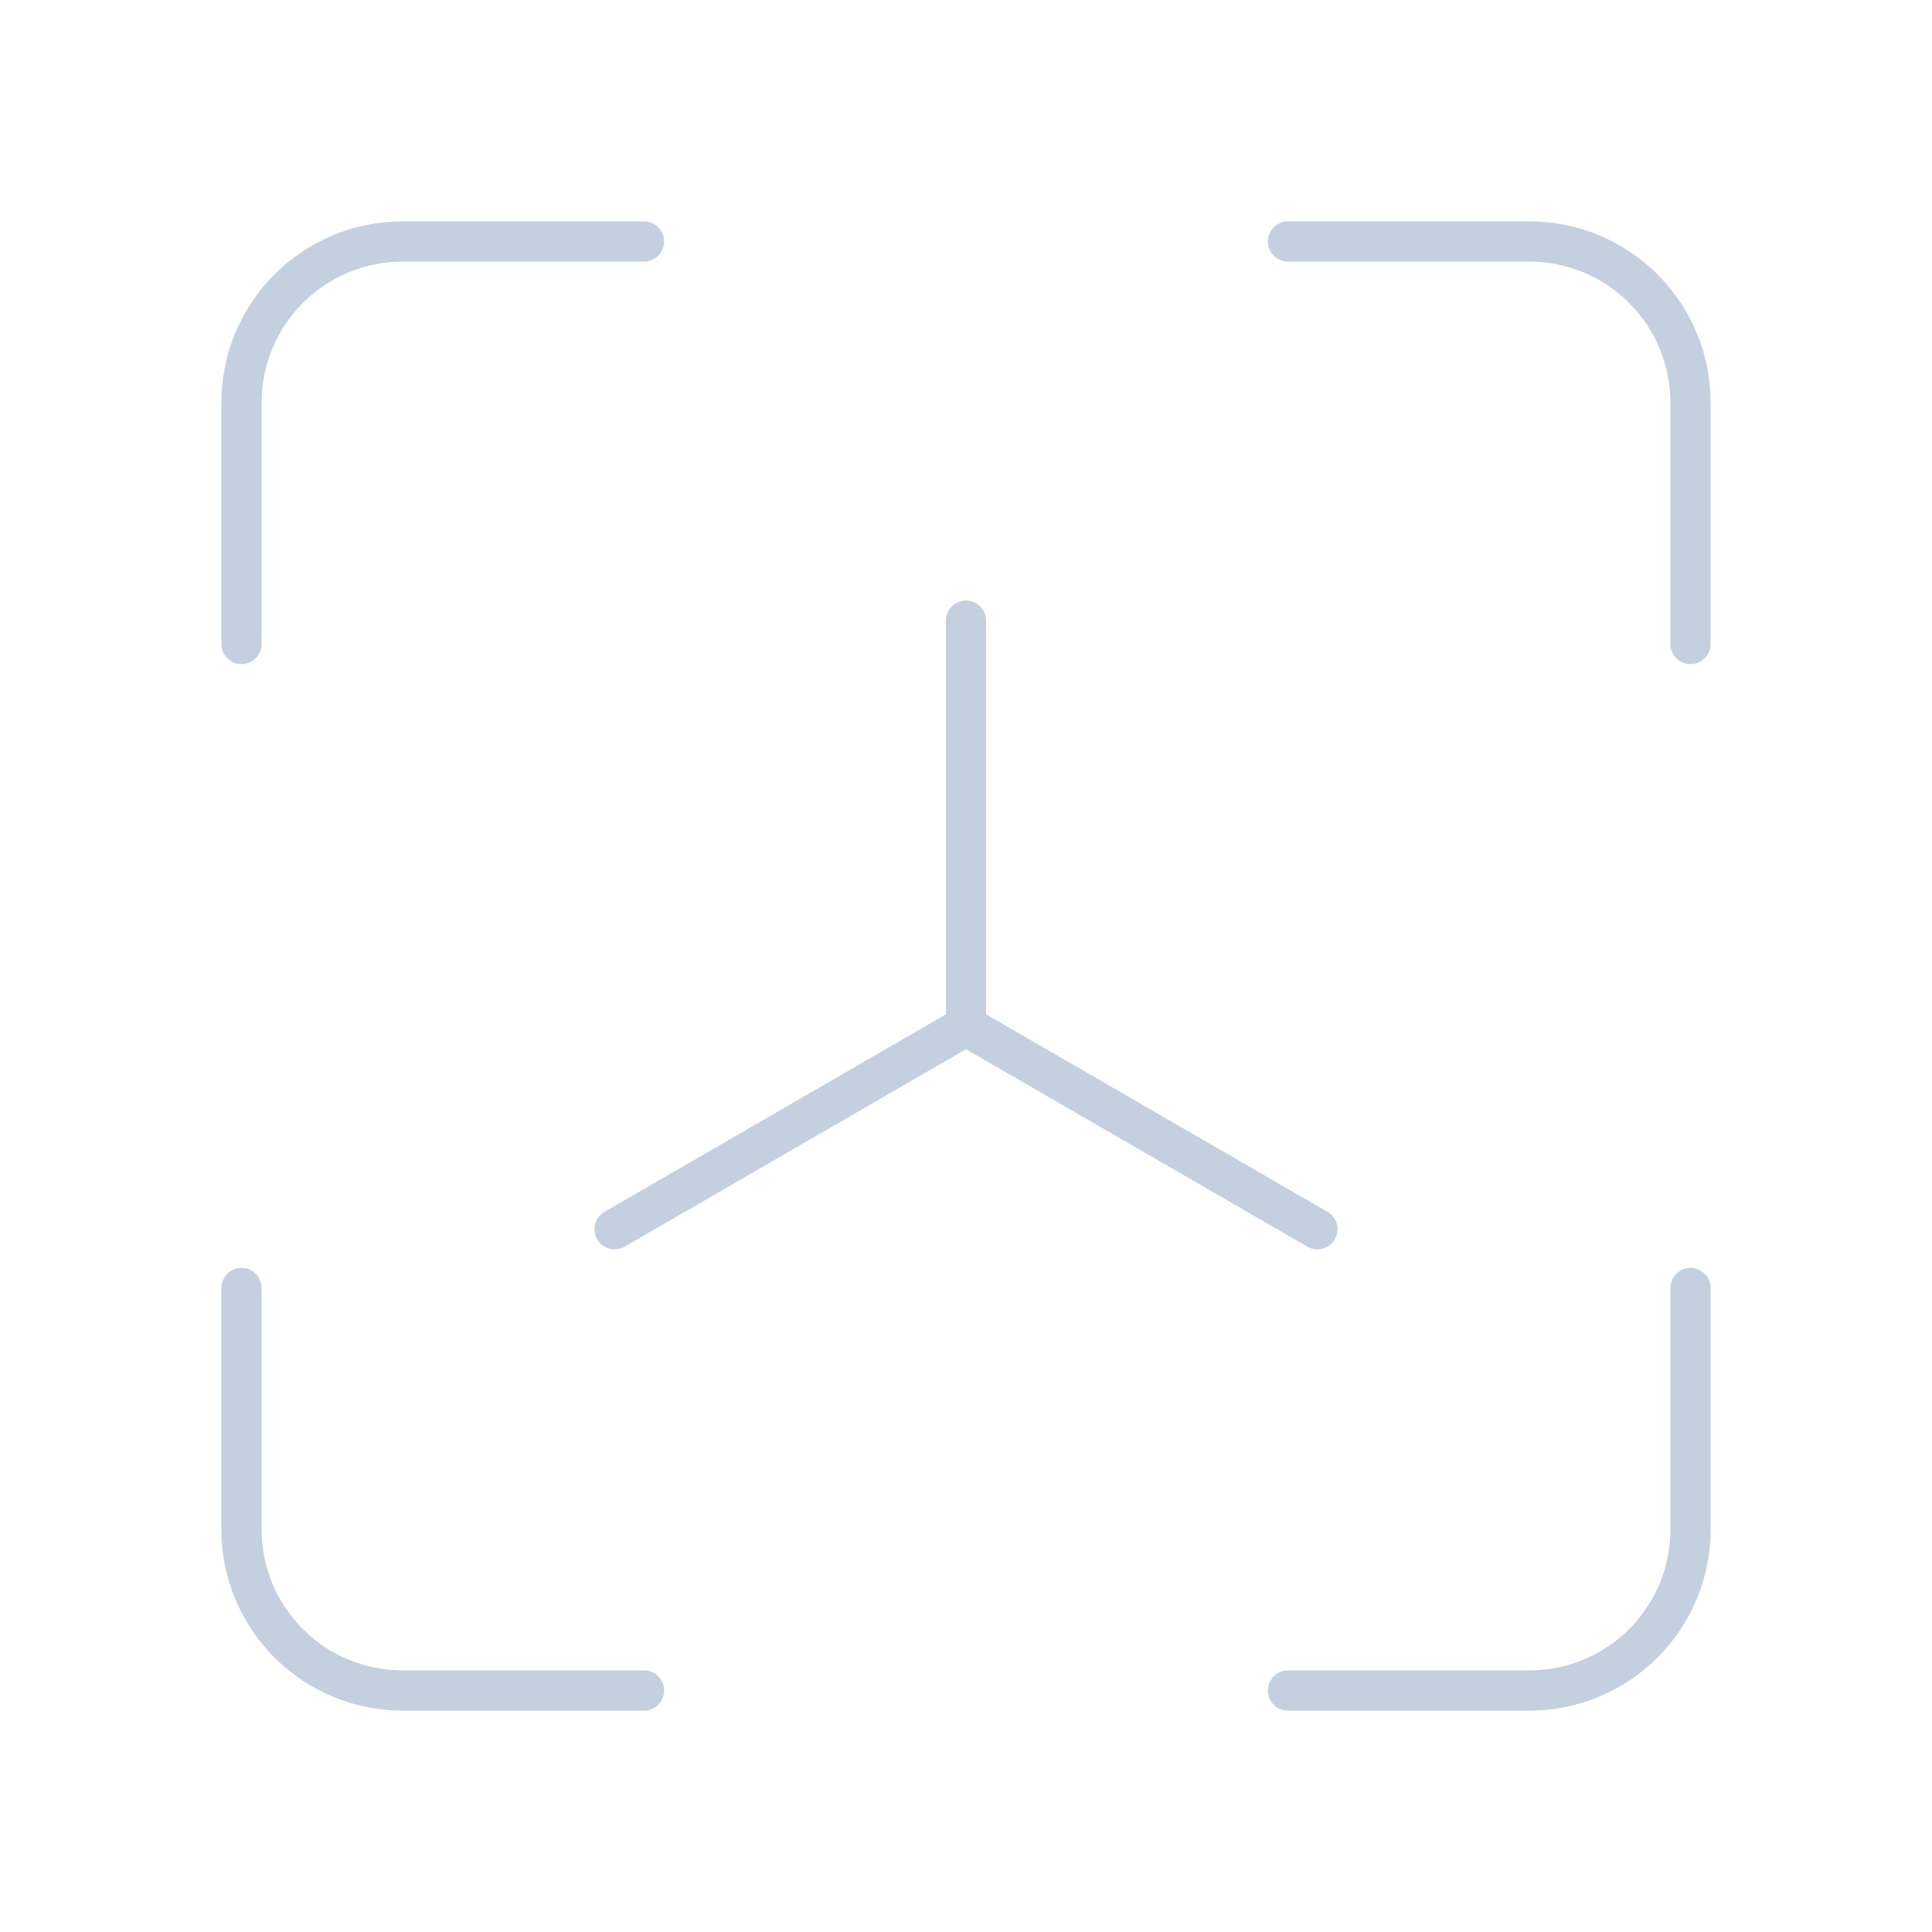 <?xml version="1.0" encoding="UTF-8"?> <svg xmlns="http://www.w3.org/2000/svg" width="48" height="48" viewBox="0 0 48 48" fill="none"> <path d="M16 6H10C8.939 6 7.922 6.421 7.172 7.172C6.421 7.922 6 8.939 6 10V16M42 16V10C42 8.939 41.579 7.922 40.828 7.172C40.078 6.421 39.061 6 38 6H32M32 42H38C39.061 42 40.078 41.579 40.828 40.828C41.579 40.078 42 39.061 42 38V32M6 32V38C6 39.061 6.421 40.078 7.172 40.828C7.922 41.579 8.939 42 10 42H16" stroke="#C4D0DF" stroke-linecap="round" stroke-linejoin="round"></path> <path d="M15.27 30.54L24 25.49L32.73 30.54" stroke="#C4D0DF" stroke-linecap="round" stroke-linejoin="round"></path> <path d="M24 15.42V25.5" stroke="#C4D0DF" stroke-linecap="round" stroke-linejoin="round"></path> </svg> 